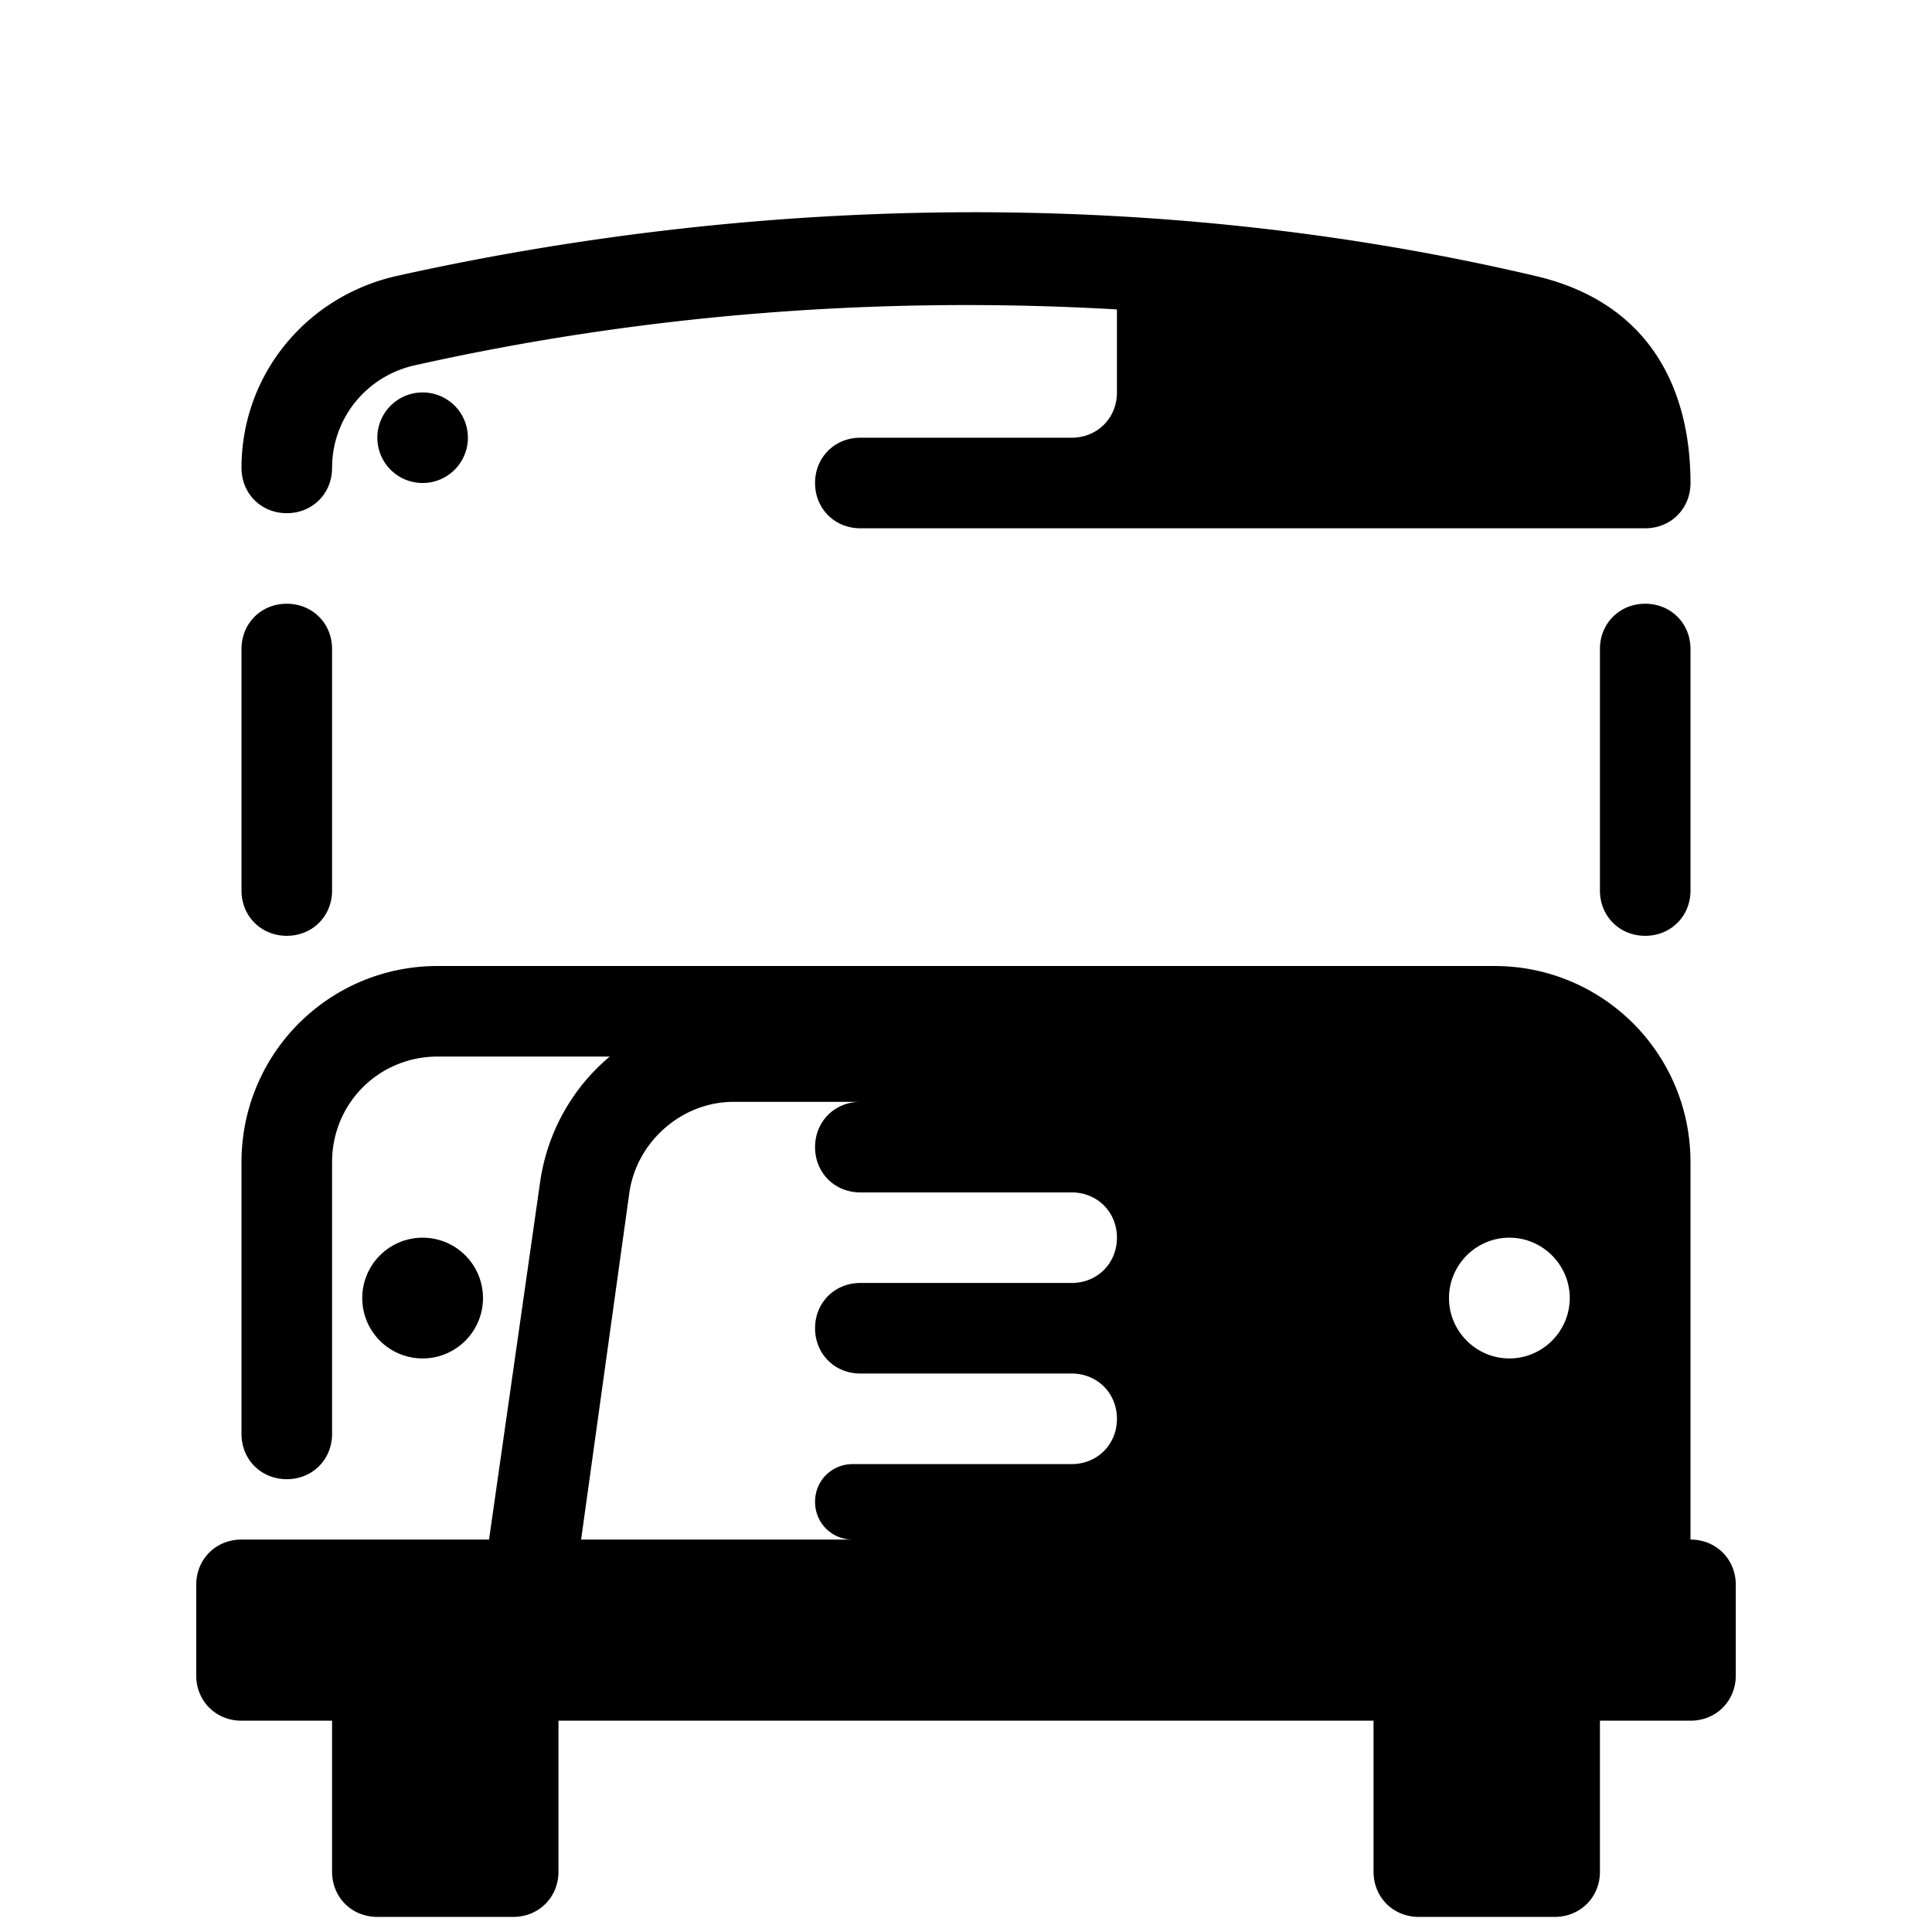 <?xml version="1.0"?><svg xmlns="http://www.w3.org/2000/svg"  viewBox="0 0 128 128" width="256px" height="256px">    <path d="M 64.037 14.062 C 51.3 14.1 38.549 15.551 26.199 18.301 C 20.199 19.701 16 24.9 16 31 C 16 32.7 17.3 34 19 34 C 20.7 34 22 32.7 22 31 C 22 27.7 24.3 24.899 27.5 24.199 C 42.7 20.799 58.4 19.6 74 20.5 L 74 26 C 74 27.7 72.7 29 71 29 L 57 29 C 55.3 29 54 30.3 54 32 C 54 33.7 55.3 35 57 35 L 64 35 L 77 35 L 96 35 L 109 35 C 110.7 35 112 33.7 112 32 C 112 25.9 109.401 20.101 101.801 18.301 C 89.501 15.401 76.775 14.025 64.037 14.062 z M 28 26 A 3 3 0 0 0 25 29 A 3 3 0 0 0 28 32 A 3 3 0 0 0 31 29 A 3 3 0 0 0 28 26 z M 19 40 C 17.3 40 16 41.3 16 43 L 16 59 C 16 60.7 17.3 62 19 62 C 20.7 62 22 60.7 22 59 L 22 43 C 22 41.3 20.7 40 19 40 z M 109 40 C 107.3 40 106 41.3 106 43 L 106 59 C 106 60.7 107.3 62 109 62 C 110.7 62 112 60.7 112 59 L 112 43 C 112 41.3 110.7 40 109 40 z M 29 64 C 21.8 64 16 69.8 16 77 L 16 95 C 16 96.7 17.3 98 19 98 C 20.7 98 22 96.7 22 95 L 22 77 C 22 73.1 25.1 70 29 70 L 40.4 70 C 38 72 36.301 74.899 35.801 78.199 L 32.4 102 L 16 102 C 14.3 102 13 103.3 13 105 L 13 111 C 13 112.7 14.3 114 16 114 L 22 114 L 22 124 C 22 125.7 23.3 127 25 127 L 34 127 C 35.7 127 37 125.7 37 124 L 37 114 L 91 114 L 91 124 C 91 125.7 92.3 127 94 127 L 103 127 C 104.7 127 106 125.7 106 124 L 106 114 L 112 114 C 113.7 114 115 112.7 115 111 L 115 105 C 115 103.3 113.7 102 112 102 L 112 77 C 112 69.8 106.2 64 99 64 L 77 64 L 64 64 L 29 64 z M 48.6 73 L 57 73 C 55.3 73 54 74.3 54 76 C 54 77.7 55.3 79 57 79 L 71 79 C 72.7 79 74 80.3 74 82 C 74 83.7 72.7 85 71 85 L 57 85 C 55.3 85 54 86.3 54 88 C 54 89.7 55.3 91 57 91 L 71 91 C 72.7 91 74 92.3 74 94 C 74 95.7 72.7 97 71 97 L 56.5 97 C 55.1 97 54 98.1 54 99.5 C 54 100.9 55.1 102 56.5 102 L 38.5 102 L 41.699 79 C 42.199 75.6 45.2 73 48.6 73 z M 28 82 A 4 4 0 0 0 24 86 A 4 4 0 0 0 28 90 A 4 4 0 0 0 32 86 A 4 4 0 0 0 28 82 z M 100 82 C 102.2 82 104 83.8 104 86 C 104 88.2 102.2 90 100 90 C 97.8 90 96 88.2 96 86 C 96 83.8 97.8 82 100 82 z"/></svg>